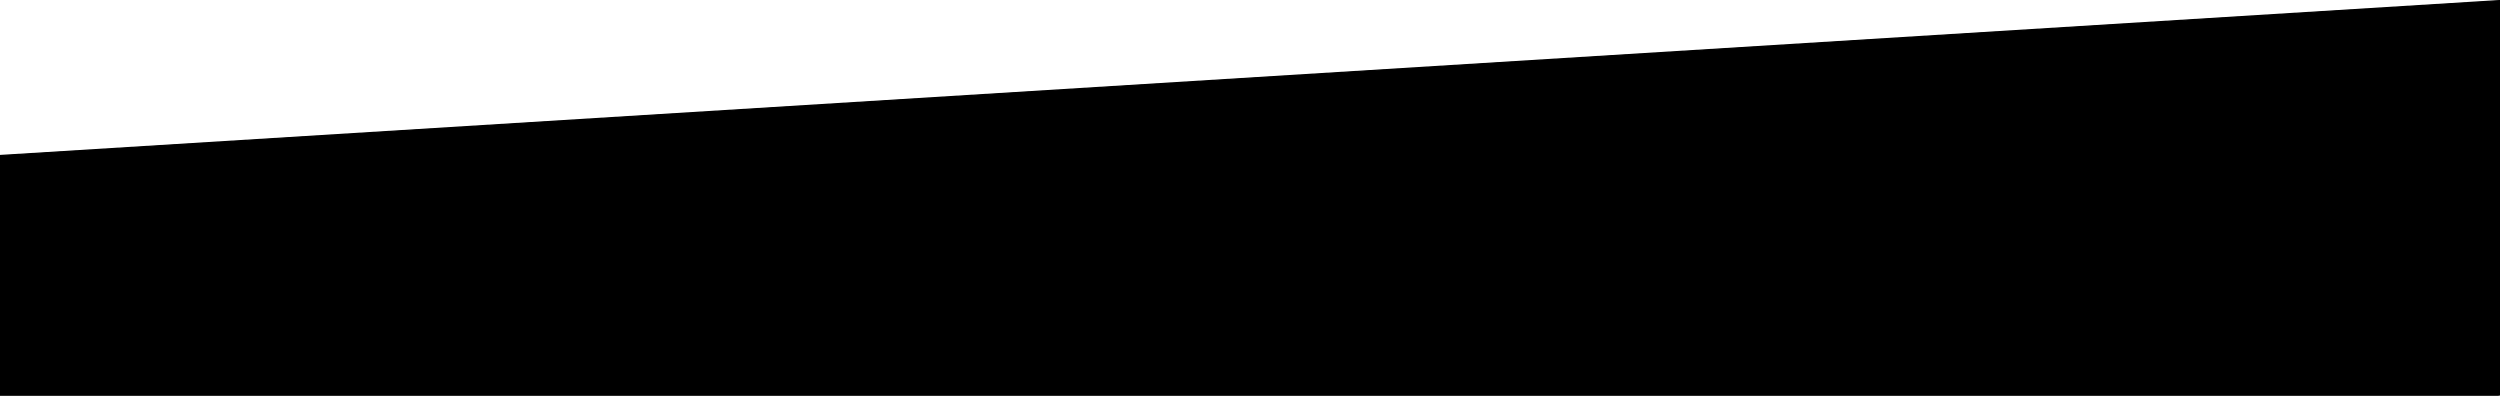 <?xml version="1.0" encoding="UTF-8"?>
<svg xmlns="http://www.w3.org/2000/svg" width="1921" height="304" viewBox="0 0 1921 304">
  <rect x="0.5" y="120.5" width="1919" height="183"></rect>
  <path d="M1919,423V605H1V423H1919m1-1H0V606H1920V422Z" transform="translate(0 -302)"></path>
  <polygon points="0.5 119.5 1920.5 0.5 1920.5 303.5 0.5 303.5 0.5 119.5" style="stroke:#000;stroke-miterlimit:10"></polygon>
</svg>
